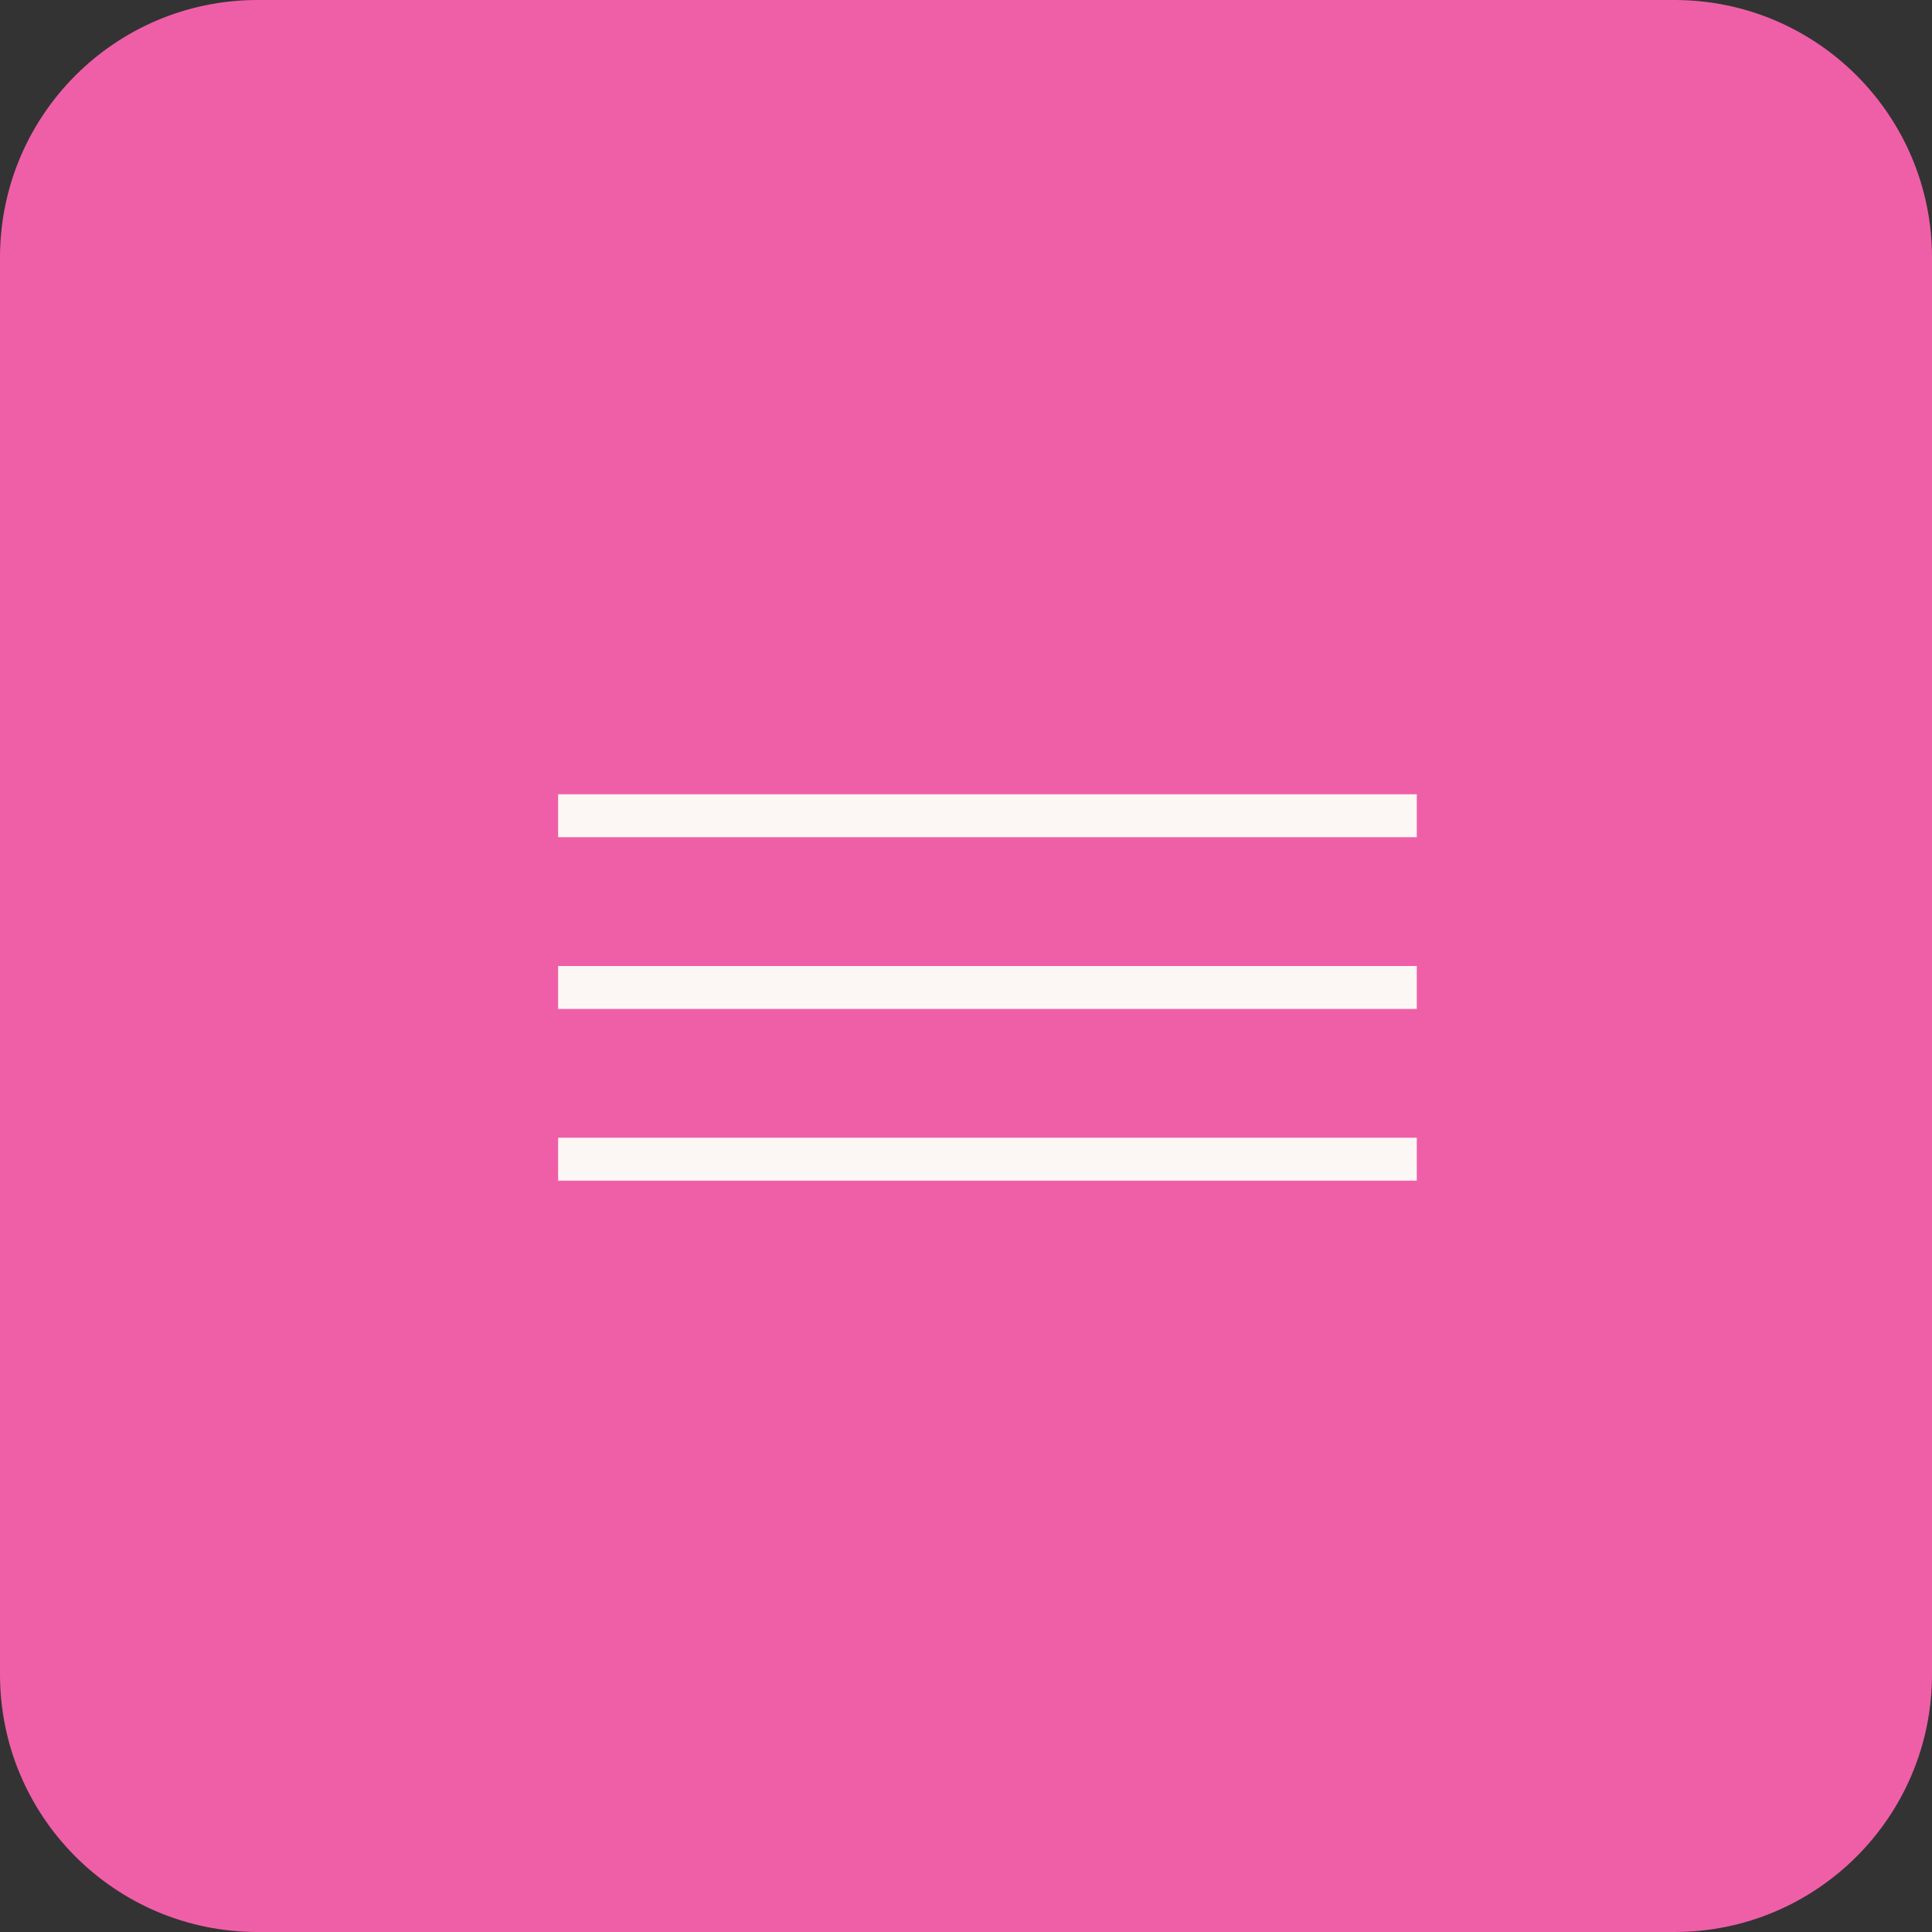 <?xml version="1.0" encoding="UTF-8"?> <svg xmlns="http://www.w3.org/2000/svg" width="45" height="45" viewBox="0 0 45 45" fill="none"><rect x="0" y="0" width="45" height="45" fill="#333333" stroke="none"/><path d="M0 6C0 2.686 2.686 0 6 0H39C42.314 0 45 2.686 45 6V39C45 42.314 42.314 45 39 45H6C2.686 45 0 42.314 0 39V6Z" fill="#EF5FA7"></path><path d="M13 19H33" stroke="#FCF7F4"></path><path d="M13 23H33" stroke="#FCF7F4"></path><path d="M13 27H33" stroke="#FCF7F4"></path></svg> 